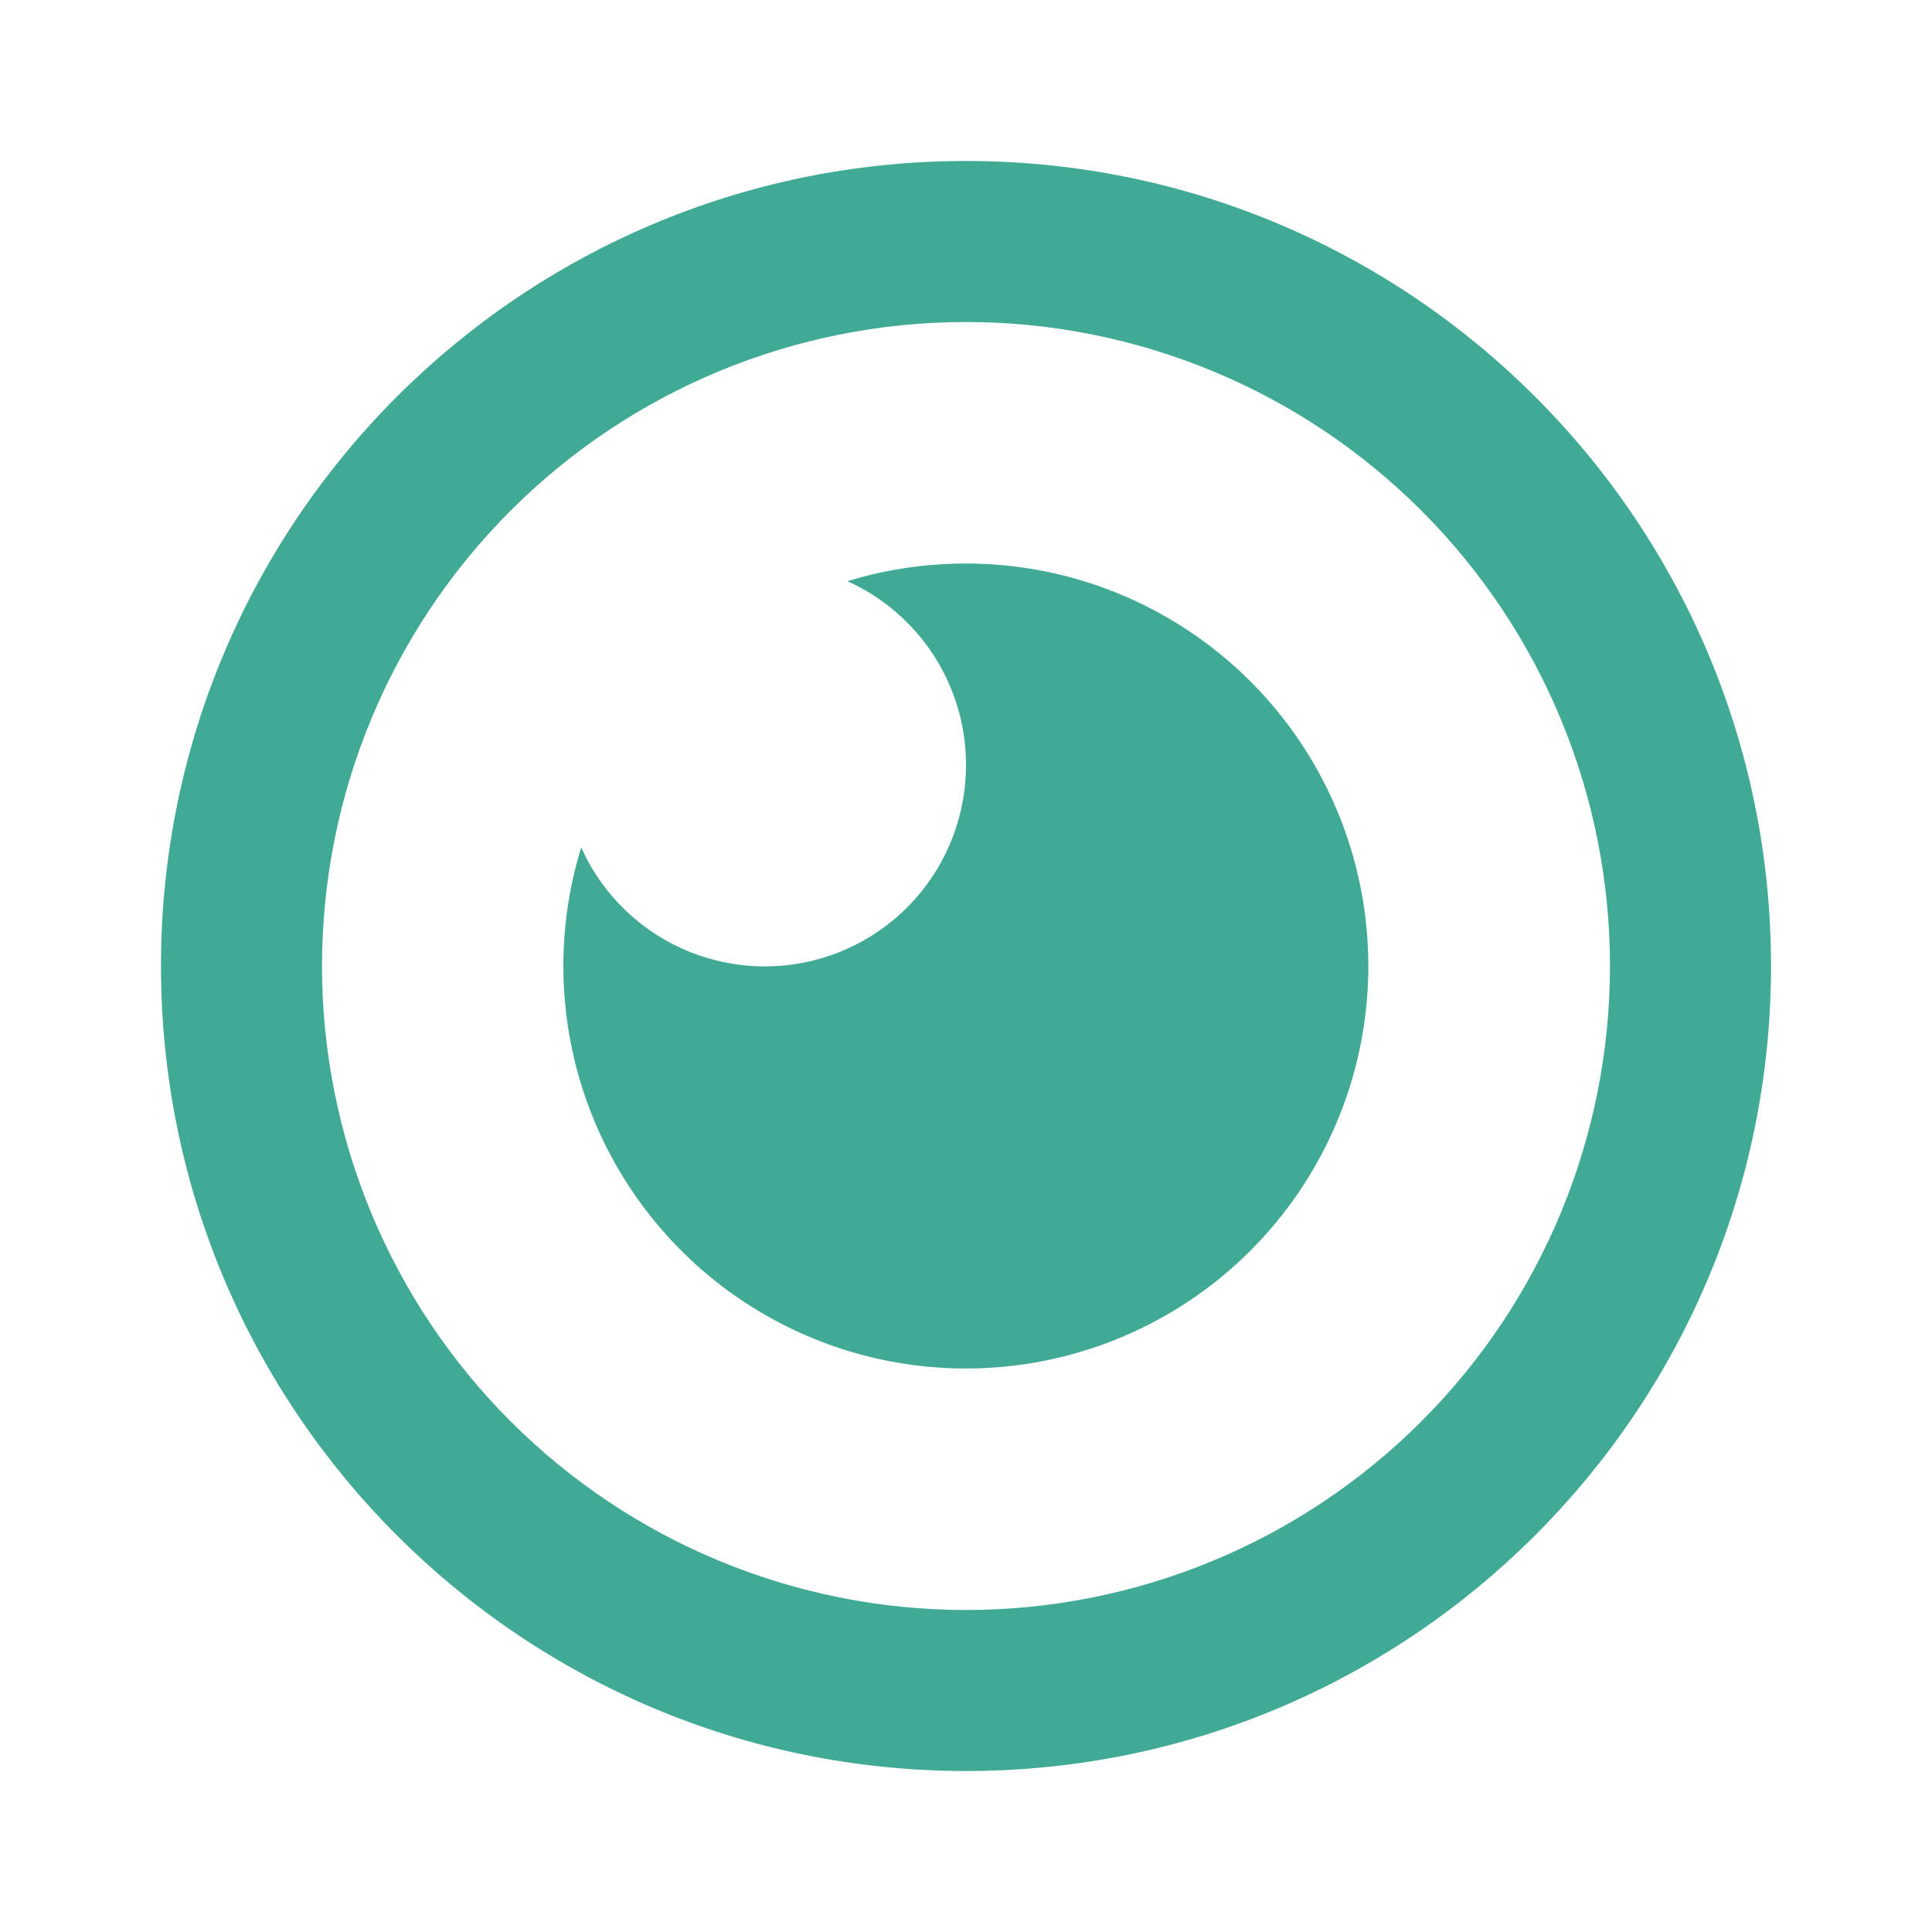 <svg xmlns="http://www.w3.org/2000/svg" width="40" height="40" viewBox="0 0 40 40" fill="none"><path d="M20 3.333C29.205 3.333 36.667 10.795 36.667 20C36.667 29.205 29.205 36.667 20 36.667C10.795 36.667 3.333 29.205 3.333 20C3.333 10.795 10.795 3.333 20 3.333ZM20 6.667C16.464 6.667 13.072 8.071 10.572 10.572C8.071 13.072 6.667 16.464 6.667 20C6.667 23.536 8.071 26.928 10.572 29.428C13.072 31.929 16.464 33.333 20 33.333C23.536 33.333 26.928 31.929 29.428 29.428C31.929 26.928 33.333 23.536 33.333 20C33.333 16.464 31.929 13.072 29.428 10.572C26.928 8.071 23.536 6.667 20 6.667ZM20 11.667C21.754 11.667 23.464 12.222 24.884 13.251C26.305 14.28 27.365 15.731 27.913 17.397C28.461 19.064 28.469 20.861 27.936 22.532C27.403 24.203 26.356 25.664 24.945 26.706C23.533 27.747 21.829 28.317 20.074 28.333C18.32 28.349 16.605 27.812 15.175 26.797C13.744 25.781 12.67 24.34 12.106 22.679C11.542 21.018 11.517 19.221 12.033 17.545C12.423 18.416 13.1 19.127 13.952 19.559C14.803 19.99 15.777 20.116 16.71 19.916C17.643 19.715 18.479 19.2 19.078 18.457C19.677 17.714 20.002 16.788 20 15.833C20 15.031 19.769 14.245 19.333 13.571C18.898 12.897 18.277 12.363 17.545 12.033C18.322 11.795 19.145 11.667 20 11.667Z" fill="#41AA95"></path></svg>